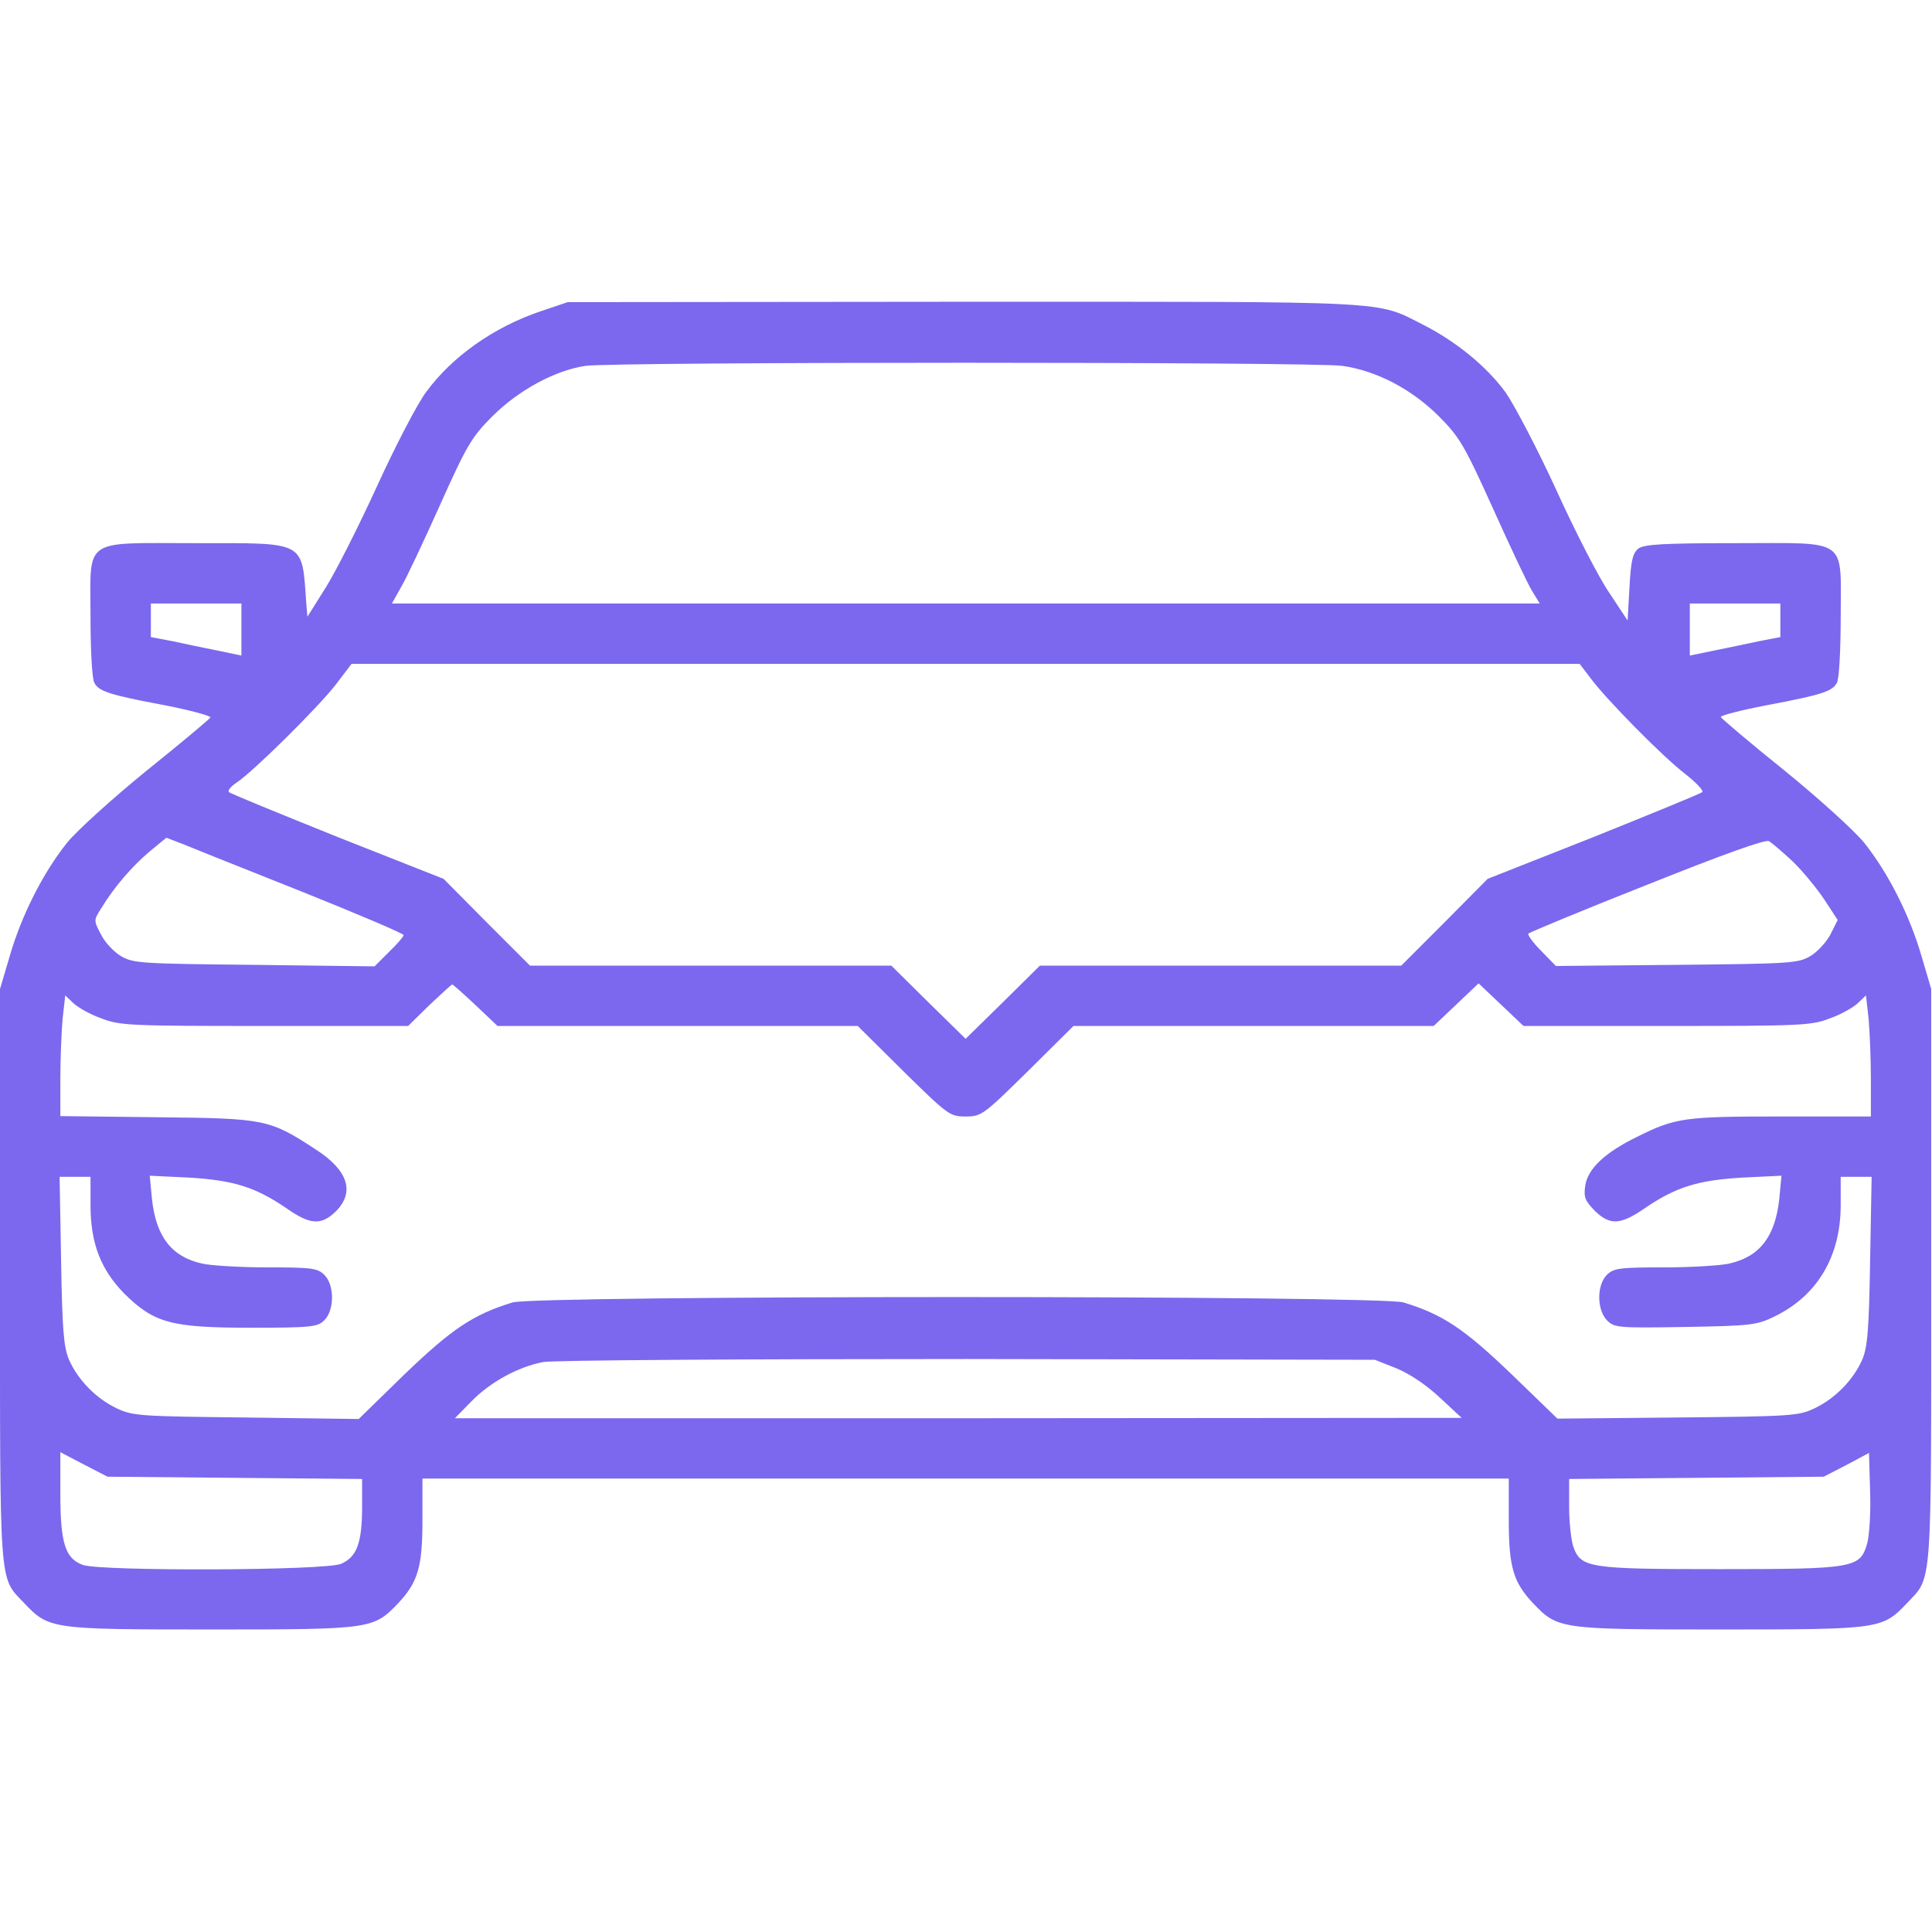 <svg xmlns="http://www.w3.org/2000/svg" width="101" height="101" viewBox="0 0 101 101" fill="none"><g clip-path="url(#clip0_95_58)"><path d="M28.276 16.268C25.812 17.096 23.623 18.654 22.282 20.488C21.809 21.119 20.665 23.327 19.719 25.398C18.772 27.468 17.569 29.854 17.037 30.702L16.071 32.24L16.012 31.55C15.775 28.237 16.051 28.395 10.254 28.395C4.24 28.395 4.732 28.06 4.732 32.26C4.732 33.936 4.811 35.494 4.93 35.691C5.166 36.144 5.699 36.322 8.637 36.874C9.958 37.13 11.023 37.426 11.003 37.505C10.964 37.584 9.485 38.826 7.69 40.266C5.896 41.725 4.023 43.42 3.51 44.051C2.248 45.629 1.124 47.857 0.513 49.967L-1.18211e-06 51.702V66.669C-1.18211e-06 83.193 -0.059 82.404 1.242 83.784C2.563 85.165 2.583 85.185 11.042 85.185C19.502 85.185 19.521 85.165 20.843 83.784C21.848 82.7 22.085 81.911 22.085 79.466V77.297H50.48H78.875V79.466C78.875 81.911 79.111 82.7 80.117 83.784C81.438 85.165 81.458 85.185 89.917 85.185C98.376 85.185 98.396 85.165 99.717 83.784C101.019 82.404 100.959 83.193 100.959 66.669V51.702L100.447 49.967C99.835 47.857 98.712 45.629 97.45 44.051C96.937 43.42 95.044 41.705 93.269 40.266C91.475 38.826 89.996 37.564 89.957 37.485C89.937 37.406 91.002 37.13 92.323 36.874C95.261 36.322 95.793 36.144 96.03 35.691C96.148 35.494 96.227 33.936 96.227 32.26C96.227 28.06 96.7 28.395 90.745 28.395C86.999 28.395 85.973 28.454 85.658 28.671C85.362 28.907 85.263 29.262 85.185 30.702L85.086 32.437L84.12 30.978C83.568 30.169 82.325 27.744 81.359 25.614C80.373 23.465 79.17 21.178 78.717 20.527C77.731 19.166 76.134 17.865 74.438 16.997C71.855 15.696 73.215 15.775 50.401 15.775L29.677 15.795L28.276 16.268ZM70.179 19.127C71.973 19.383 73.807 20.35 75.227 21.769C76.311 22.854 76.567 23.307 78.066 26.62C78.973 28.631 79.88 30.564 80.097 30.899L80.492 31.55H50.48H20.488L20.961 30.702C21.237 30.248 22.144 28.316 22.992 26.423C24.392 23.307 24.648 22.854 25.733 21.769C27.093 20.409 29.006 19.364 30.603 19.127C32.122 18.91 68.66 18.91 70.179 19.127ZM12.62 32.91V34.271L11.397 34.015C10.707 33.877 9.642 33.66 9.031 33.522L7.887 33.305V32.417V31.55H10.254H12.62V32.91ZM93.072 32.417V33.305L91.948 33.522C91.317 33.66 90.252 33.877 89.582 34.015L88.34 34.271V32.91V31.55H90.706H93.072V32.417ZM83.134 35.434C83.982 36.578 86.939 39.575 88.103 40.463C88.675 40.916 89.069 41.33 88.99 41.409C88.911 41.488 86.348 42.533 83.311 43.756L77.77 45.944L75.522 48.212L73.255 50.48H63.809H54.364L52.432 52.392L50.48 54.305L48.528 52.392L46.595 50.48H37.15H27.705L25.437 48.212L23.189 45.944L17.648 43.756C14.611 42.533 12.048 41.488 11.969 41.409C11.89 41.33 12.068 41.113 12.364 40.916C13.211 40.364 16.662 36.953 17.569 35.77L18.378 34.705H50.48H82.582L83.134 35.434ZM15.834 46.635C18.733 47.798 21.099 48.804 21.099 48.883C21.099 48.961 20.764 49.356 20.33 49.77L19.581 50.519L13.29 50.44C7.414 50.381 6.961 50.361 6.33 49.987C5.955 49.77 5.482 49.257 5.285 48.863C4.89 48.114 4.89 48.114 5.304 47.463C5.994 46.339 6.902 45.294 7.809 44.525L8.696 43.795L9.623 44.15C10.135 44.367 12.916 45.471 15.834 46.635ZM93.703 45.018C94.216 45.511 94.945 46.398 95.359 47.009L96.069 48.094L95.695 48.843C95.478 49.257 95.004 49.77 94.63 49.987C93.999 50.361 93.545 50.381 87.649 50.44L81.339 50.499L80.57 49.711C80.137 49.277 79.841 48.863 79.9 48.804C79.959 48.745 82.74 47.581 86.092 46.26C90.134 44.643 92.283 43.874 92.481 43.973C92.638 44.071 93.19 44.544 93.703 45.018ZM24.865 52.55L26.009 53.635H35.415H44.84L47.226 56.001C49.553 58.288 49.652 58.367 50.48 58.367C51.308 58.367 51.407 58.288 53.733 56.001L56.119 53.635H65.545H74.951L76.134 52.511L77.297 51.407L78.46 52.511L79.644 53.635H87.137C94.117 53.635 94.709 53.615 95.655 53.24C96.227 53.043 96.878 52.669 97.114 52.452L97.548 52.038L97.686 53.26C97.745 53.931 97.805 55.35 97.805 56.415V58.367H93.112C88.083 58.367 87.59 58.426 85.579 59.432C83.923 60.24 83.016 61.088 82.877 61.956C82.779 62.587 82.858 62.764 83.37 63.297C84.159 64.066 84.711 64.046 85.993 63.159C87.61 62.055 88.754 61.7 91.08 61.562L93.131 61.463L93.013 62.705C92.796 64.657 91.987 65.703 90.39 66.058C89.976 66.156 88.438 66.255 87.018 66.255C84.672 66.255 84.356 66.294 84.001 66.649C83.469 67.181 83.469 68.483 84.021 69.035C84.396 69.41 84.613 69.429 88.103 69.37C91.554 69.311 91.85 69.272 92.776 68.818C95.004 67.734 96.227 65.683 96.227 63.001V61.522H97.035H97.844L97.765 65.9C97.706 69.548 97.627 70.435 97.351 71.086C96.878 72.15 95.931 73.117 94.847 73.629C94.019 74.024 93.604 74.043 87.689 74.103L81.418 74.162L79.013 71.835C76.567 69.489 75.444 68.719 73.373 68.088C72.091 67.714 28.079 67.714 26.798 68.088C24.727 68.719 23.603 69.489 21.158 71.835L18.752 74.182L12.876 74.103C7.375 74.043 6.941 74.024 6.113 73.629C5.028 73.117 4.082 72.15 3.609 71.086C3.332 70.435 3.254 69.548 3.194 65.9L3.116 61.522H3.924H4.732V63.001C4.732 64.993 5.265 66.373 6.507 67.635C8.065 69.173 8.972 69.41 13.113 69.41C16.307 69.41 16.603 69.37 16.958 69.015C17.49 68.483 17.49 67.181 16.958 66.649C16.603 66.294 16.288 66.255 13.961 66.255C12.521 66.255 10.983 66.156 10.569 66.058C8.972 65.703 8.164 64.657 7.947 62.705L7.828 61.463L9.879 61.562C12.206 61.7 13.35 62.055 14.966 63.159C16.228 64.046 16.8 64.066 17.569 63.317C18.555 62.311 18.2 61.187 16.524 60.102C14.079 58.505 13.882 58.466 8.242 58.407L3.155 58.347V56.415C3.155 55.35 3.214 53.931 3.273 53.26L3.411 52.038L3.845 52.452C4.082 52.669 4.732 53.043 5.304 53.24C6.251 53.615 6.842 53.635 13.823 53.635H21.336L22.44 52.55C23.071 51.959 23.603 51.466 23.643 51.466C23.682 51.466 24.234 51.959 24.865 52.55ZM73.018 71.539C73.728 71.835 74.596 72.427 75.286 73.077L76.41 74.122L50.085 74.142H23.781L24.648 73.255C25.634 72.249 27.074 71.46 28.395 71.204C28.888 71.106 38.846 71.046 50.578 71.046L71.874 71.086L73.018 71.539ZM12.285 77.258L18.93 77.317V78.756C18.93 80.669 18.654 81.399 17.826 81.754C16.978 82.109 5.344 82.148 4.338 81.813C3.411 81.478 3.155 80.689 3.155 78.086V75.917L4.397 76.567L5.62 77.198L12.285 77.258ZM97.607 80.708C97.233 81.97 96.937 82.03 89.917 82.03C83.055 82.03 82.641 81.97 82.246 80.847C82.128 80.492 82.03 79.545 82.03 78.756V77.317L88.695 77.258L95.34 77.198L96.523 76.587L97.706 75.956L97.765 77.968C97.805 79.052 97.726 80.294 97.607 80.708Z" fill="#7B68EE"></path></g><defs><clipPath id="clip0_95_58"><rect width="100.959" height="100.959" fill="white"></rect></clipPath></defs></svg>